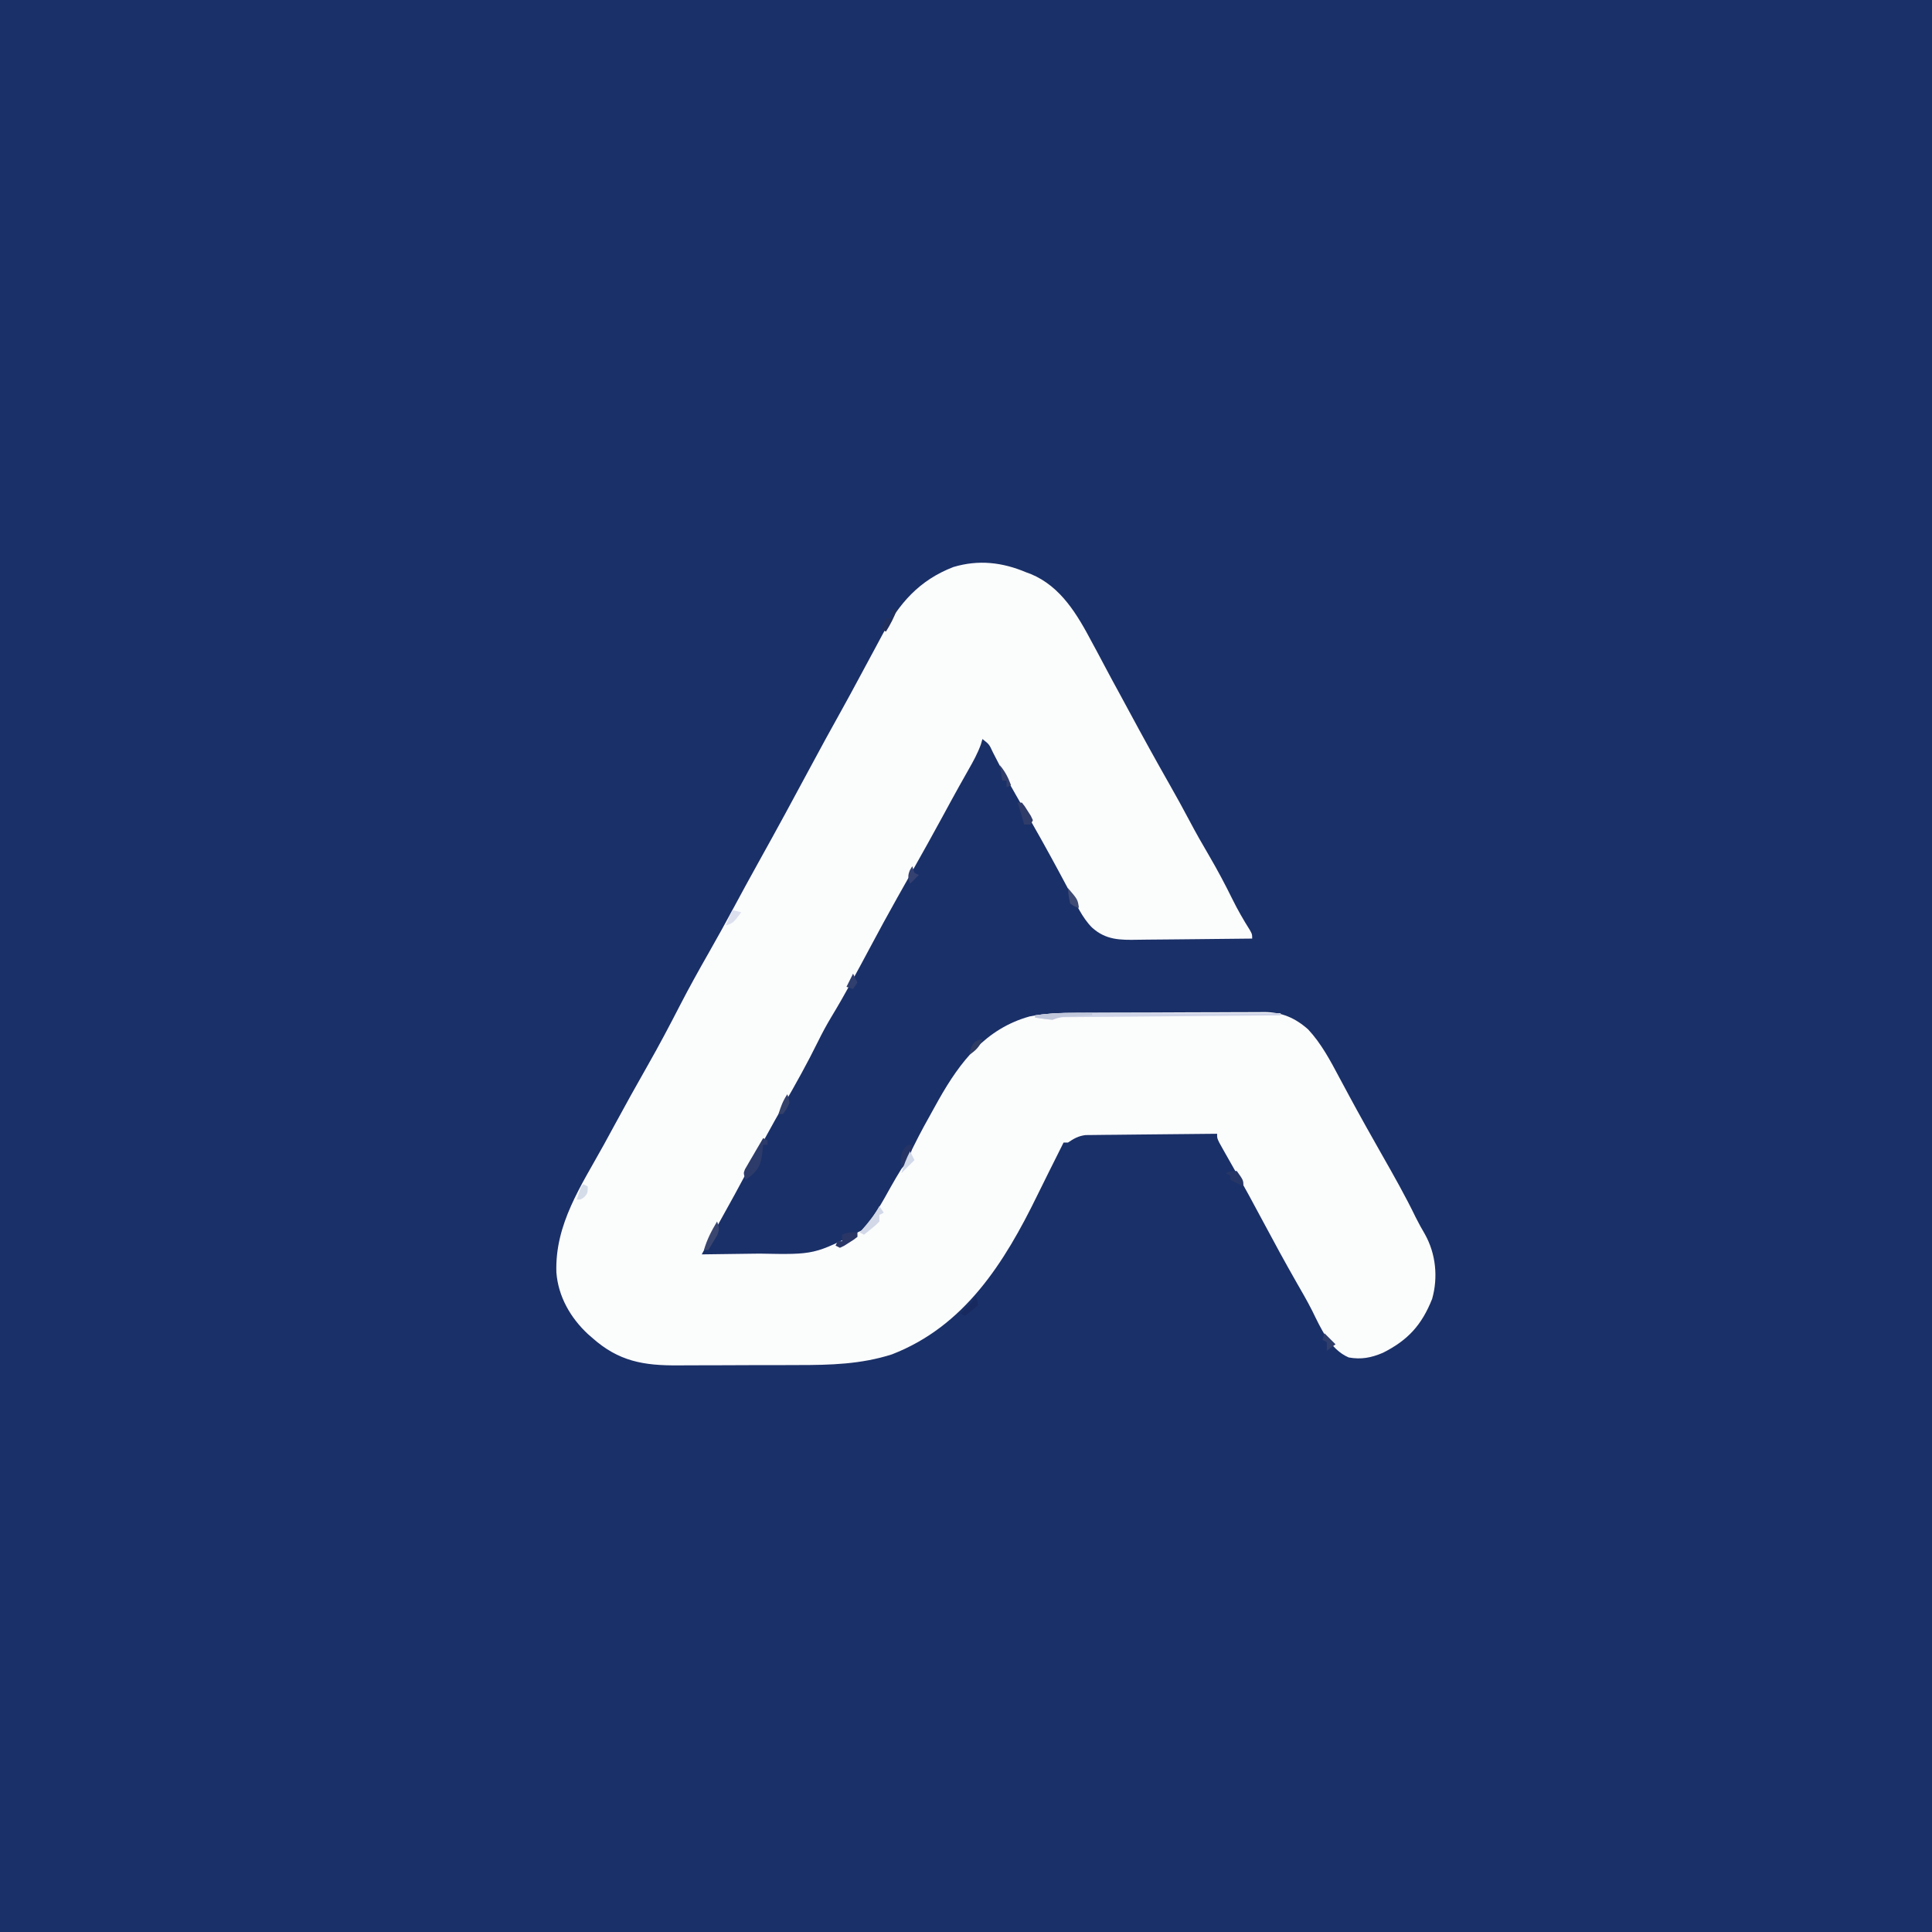 <?xml version="1.0" encoding="UTF-8"?>
<svg version="1.1" xmlns="http://www.w3.org/2000/svg" width="881" height="881">
<rect width="100%" height="100%" fill="#808080" stroke="none"/>
<path d="M0 0 C290.73 0 581.46 0 881 0 C881 290.73 881 581.46 881 881 C590.27 881 299.54 881 0 881 C0 590.27 0 299.54 0 0 Z " fill="#1A3068" transform="translate(0,0)"/>
<path d="M0 0 C1.038 0.381 1.038 0.381 2.098 0.77 C15.89 6.519 23.357 19.459 30 32 C30.728 33.347 31.457 34.693 32.188 36.039 C33.479 38.433 34.752 40.833 36.016 43.242 C38.103 47.222 40.264 51.161 42.42 55.104 C43.947 57.903 45.462 60.708 46.973 63.516 C53.015 74.735 59.16 85.885 65.462 96.961 C68.511 102.331 71.497 107.724 74.375 113.188 C77.23 118.603 80.239 123.899 83.348 129.172 C87.149 135.678 90.676 142.301 94 149.062 C96.382 153.897 99.023 158.483 101.898 163.039 C103 165 103 165 103 167 C94.663 167.116 86.327 167.205 77.99 167.259 C74.118 167.285 70.246 167.32 66.375 167.377 C62.633 167.432 58.892 167.461 55.151 167.474 C53.728 167.484 52.306 167.502 50.884 167.529 C42.683 167.679 36.313 167.666 30 162 C25.485 157.493 22.839 151.402 19.875 145.812 C18.708 143.635 17.54 141.458 16.371 139.281 C15.797 138.21 15.224 137.139 14.632 136.035 C12.432 131.943 10.196 127.873 7.938 123.812 C7.543 123.103 7.148 122.393 6.742 121.662 C3.026 115.003 -0.782 108.397 -4.588 101.789 C-8.306 95.3 -11.849 88.733 -15.235 82.064 C-16.929 78.396 -16.929 78.396 -20 76 C-20.24 76.825 -20.48 77.65 -20.727 78.5 C-22.223 82.614 -24.206 86.21 -26.375 90 C-27.278 91.601 -28.181 93.203 -29.082 94.805 C-29.557 95.647 -30.032 96.49 -30.522 97.358 C-33.077 101.925 -35.566 106.526 -38.062 111.125 C-42.609 119.482 -47.223 127.796 -51.91 136.075 C-53.84 139.485 -55.764 142.898 -57.688 146.312 C-58.032 146.922 -58.376 147.532 -58.731 148.16 C-63.021 155.772 -67.181 163.456 -71.297 171.164 C-76.948 181.745 -82.592 192.307 -88.804 202.573 C-91.056 206.307 -93.095 210.089 -95.017 214.004 C-99.844 223.807 -105.161 233.354 -110.625 242.812 C-116.142 252.369 -121.367 262.069 -126.553 271.808 C-130.87 279.911 -135.264 287.964 -139.754 295.973 C-142.547 300.958 -145.271 305.98 -148 311 C-141.438 310.932 -134.877 310.842 -128.316 310.738 C-126.091 310.705 -123.865 310.676 -121.639 310.654 C-96.539 311.138 -96.539 311.138 -75 300 C-69.492 294.253 -65.744 287.333 -61.91 280.418 C-60.293 277.524 -58.615 274.696 -56.875 271.875 C-54.886 268.588 -53.114 265.269 -51.438 261.812 C-48.358 255.547 -44.98 249.462 -41.562 243.375 C-41.025 242.409 -40.487 241.444 -39.933 240.448 C-30.143 223.117 -18.532 208.106 1.453 202.508 C8.426 201.117 15.241 200.843 22.328 200.823 C23.331 200.816 24.334 200.81 25.367 200.803 C28.661 200.783 31.955 200.772 35.25 200.762 C36.38 200.758 37.51 200.754 38.674 200.749 C44.649 200.729 50.623 200.714 56.598 200.705 C62.758 200.694 68.918 200.659 75.078 200.62 C79.827 200.594 84.576 200.585 89.326 200.582 C91.597 200.577 93.867 200.565 96.138 200.547 C99.316 200.522 102.494 200.523 105.672 200.53 C106.603 200.517 107.534 200.504 108.494 200.491 C116.441 200.554 122.524 203.102 128.515 208.413 C134.514 214.826 138.728 222.797 142.812 230.5 C143.861 232.45 144.911 234.399 145.961 236.348 C146.475 237.306 146.989 238.264 147.519 239.25 C149.627 243.164 151.776 247.054 153.938 250.938 C154.332 251.648 154.727 252.359 155.133 253.091 C157.488 257.32 159.869 261.533 162.266 265.738 C167.597 275.099 172.877 284.428 177.574 294.125 C178.891 296.779 180.315 299.32 181.812 301.875 C186.754 310.766 187.846 321.509 185.055 331.324 C180.317 343.199 174.055 350.128 162.625 355.875 C157.33 358.144 152.707 359.038 147 358 C138.441 354.308 134.269 344.626 130.355 336.677 C128.107 332.235 125.606 327.941 123.125 323.625 C117.998 314.638 113.048 305.57 108.188 296.438 C103.788 288.174 99.344 279.956 94.652 271.855 C92.905 268.836 91.191 265.801 89.5 262.75 C89.015 261.879 88.531 261.007 88.031 260.109 C87 258 87 258 87 256 C78.872 256.061 70.744 256.138 62.617 256.236 C58.842 256.28 55.068 256.32 51.294 256.346 C47.65 256.372 44.006 256.413 40.362 256.463 C38.973 256.48 37.585 256.491 36.196 256.498 C34.247 256.507 32.299 256.537 30.351 256.568 C29.243 256.579 28.135 256.59 26.993 256.601 C23.649 257.047 21.785 258.159 19 260 C18.34 260 17.68 260 17 260 C16.745 260.51 16.49 261.021 16.227 261.547 C15.263 263.474 14.299 265.401 13.336 267.328 C12.866 268.268 12.866 268.268 12.387 269.226 C11.694 270.613 10.999 271.999 10.304 273.385 C8.533 276.919 6.773 280.456 5.047 284.012 C-9.979 314.817 -28.164 343.786 -61.289 356.605 C-75.348 361.104 -89.306 361.475 -103.922 361.469 C-106 361.476 -108.078 361.484 -110.157 361.492 C-114.483 361.505 -118.81 361.507 -123.136 361.501 C-128.653 361.495 -134.168 361.526 -139.684 361.566 C-143.965 361.592 -148.246 361.595 -152.527 361.591 C-154.56 361.593 -156.594 361.602 -158.627 361.62 C-174.4 361.744 -185.848 359.862 -198 349 C-198.626 348.455 -199.253 347.909 -199.898 347.348 C-207.862 339.958 -213.461 330.152 -214.281 319.266 C-215.048 297.173 -202.861 279.558 -192.56 260.842 C-191.038 258.07 -189.527 255.292 -188.02 252.512 C-182.959 243.182 -177.823 233.906 -172.562 224.688 C-167.432 215.686 -162.611 206.553 -157.875 197.339 C-153.732 189.315 -149.361 181.445 -144.882 173.605 C-140.931 166.681 -137.094 159.704 -133.312 152.688 C-129.561 145.727 -125.791 138.78 -121.938 131.875 C-113.777 117.243 -105.804 102.509 -97.875 87.75 C-93.588 79.77 -89.258 71.818 -84.832 63.914 C-81.739 58.373 -78.725 52.791 -75.725 47.199 C-73.342 42.756 -70.948 38.318 -68.552 33.881 C-67.611 32.134 -66.673 30.386 -65.741 28.635 C-58.032 14.171 -48.864 3.578 -33.25 -2.438 C-21.753 -5.878 -10.91 -4.62 0 0 Z " fill="#FBFCFC" transform="translate(468,261)"/>
<path d="M0 0 C1.016 -0 2.031 -0 3.077 -0 C6.41 0 9.743 0.008 13.076 0.016 C15.396 0.018 17.717 0.019 20.037 0.02 C26.126 0.024 32.215 0.034 38.305 0.045 C44.525 0.055 50.746 0.06 56.967 0.065 C69.16 0.075 81.352 0.092 93.545 0.114 C93.545 0.444 93.545 0.774 93.545 1.114 C92.271 1.124 90.998 1.134 89.686 1.145 C77.708 1.242 65.729 1.345 53.751 1.453 C47.592 1.508 41.434 1.562 35.275 1.611 C29.336 1.658 23.396 1.711 17.457 1.766 C15.187 1.787 12.917 1.806 10.646 1.823 C7.476 1.847 4.306 1.877 1.135 1.908 C0.189 1.914 -0.758 1.92 -1.733 1.926 C-3.025 1.94 -3.025 1.94 -4.342 1.955 C-5.468 1.965 -5.468 1.965 -6.616 1.975 C-8.552 2.004 -8.552 2.004 -10.455 3.114 C-13.151 2.946 -15.779 2.502 -18.455 2.114 C-18.455 1.784 -18.455 1.454 -18.455 1.114 C-12.261 0.201 -6.256 -0.024 0 0 Z " fill="#CFD4E7" transform="translate(490.455,461.886)"/>
<path d="M0 0 C0.66 0.33 1.32 0.66 2 1 C2 1.66 2 2.32 2 3 C1.34 3 0.68 3 0 3 C-0.124 4.237 -0.247 5.475 -0.375 6.75 C-1.009 11.614 -1.809 13.979 -5.625 17.25 C-6.409 17.828 -7.192 18.405 -8 19 C-9 16 -9 16 -8.287 14.191 C-7.905 13.536 -7.523 12.881 -7.129 12.207 C-6.72 11.495 -6.31 10.783 -5.889 10.049 C-5.451 9.311 -5.013 8.573 -4.562 7.812 C-4.129 7.063 -3.695 6.313 -3.248 5.541 C-2.174 3.689 -1.088 1.844 0 0 Z " fill="#2D3B6A" transform="translate(348,519)"/>
<path d="M0 0 C0 0.66 0 1.32 0 2 C-1.68 3.324 -1.68 3.324 -3.875 4.688 C-4.594 5.145 -5.314 5.603 -6.055 6.074 C-7.018 6.532 -7.018 6.532 -8 7 C-8.66 6.67 -9.32 6.34 -10 6 C-9.67 5.34 -9.34 4.68 -9 4 C-8.34 4 -7.68 4 -7 4 C-7 3.01 -7 2.02 -7 1 C-4.537 -0.231 -2.72 -0.072 0 0 Z " fill="#293666" transform="translate(391,562)"/>
<path d="M0 0 C0.822 0.005 1.645 0.009 2.492 0.014 C4.495 0.025 6.497 0.043 8.5 0.062 C8.5 0.393 8.5 0.723 8.5 1.062 C7.368 1.123 6.236 1.184 5.07 1.246 C3.589 1.33 2.107 1.415 0.625 1.5 C-0.495 1.559 -0.495 1.559 -1.637 1.619 C-5.7 1.778 -5.7 1.778 -9.5 3.062 C-12.196 2.895 -14.824 2.451 -17.5 2.062 C-17.5 1.732 -17.5 1.403 -17.5 1.062 C-11.616 0.206 -5.941 -0.063 0 0 Z " fill="#C1C8DC" transform="translate(489.5,461.938)"/>
<path d="M0 0 C-0.453 4.874 -1.709 7.39 -5 11 C-5.366 4.649 -5.366 4.649 -3.625 1.562 C-2 0 -2 0 0 0 Z " fill="#253464" transform="translate(416,522)"/>
<path d="M0 0 C0.66 0.99 1.32 1.98 2 3 C1.01 3.495 1.01 3.495 0 4 C0 4.99 0 5.98 0 7 C-1.531 8.605 -1.531 8.605 -3.5 10.188 C-4.15 10.717 -4.799 11.247 -5.469 11.793 C-5.974 12.191 -6.479 12.59 -7 13 C-7.66 12.67 -8.32 12.34 -9 12 C-8.602 11.553 -8.203 11.105 -7.793 10.645 C-4.82 7.252 -2.172 3.982 0 0 Z " fill="#D2D8E7" transform="translate(401,550)"/>
<path d="M0 0 C1.017 2.655 1.13 3.692 0.004 6.359 C-0.472 7.148 -0.947 7.937 -1.438 8.75 C-1.911 9.549 -2.384 10.348 -2.871 11.172 C-3.244 11.775 -3.616 12.378 -4 13 C-4.66 13 -5.32 13 -6 13 C-4.587 8.173 -2.57 4.284 0 0 Z " fill="#3B4670" transform="translate(327,557)"/>
<path d="M0 0 C0.66 0 1.32 0 2 0 C3.324 1.68 3.324 1.68 4.688 3.875 C5.145 4.594 5.603 5.314 6.074 6.055 C6.38 6.697 6.685 7.339 7 8 C6.67 8.66 6.34 9.32 6 10 C5.01 10 4.02 10 3 10 C2.691 8.907 2.381 7.814 2.062 6.688 C1.417 4.446 0.738 2.213 0 0 Z " fill="#2F3B69" transform="translate(464,366)"/>
<path d="M0 0 C0.66 0 1.32 0 2 0 C0.665 3.594 -0.96 6.755 -3 10 C-3.66 9.67 -4.32 9.34 -5 9 C-4.34 7.35 -3.68 5.7 -3 4 C-2.34 4 -1.68 4 -1 4 C-0.67 2.68 -0.34 1.36 0 0 Z " fill="#212F5D" transform="translate(407,278)"/>
<path d="M0 0 C3 4.222 3 4.222 3 7 C1 6 -1 5 -3 4 C-3 3.34 -3 2.68 -3 2 C-3.66 1.67 -4.32 1.34 -5 1 C-3 0 -3 0 0 0 Z " fill="#263666" transform="translate(564,534)"/>
<path d="M0 0 C0.625 1.875 0.625 1.875 1 4 C-0.894 5.894 -2.845 7.42 -5 9 C-5.66 8.67 -6.32 8.34 -7 8 C-6.216 7.237 -5.433 6.474 -4.625 5.688 C-1.927 3.091 -1.927 3.091 0 0 Z " fill="#17295F" transform="translate(445,591)"/>
<path d="M0 0 C0.688 1.688 0.688 1.688 1 4 C-0.312 6.75 -0.312 6.75 -2 9 C-2.66 9 -3.32 9 -4 9 C-2.941 5.597 -1.991 2.986 0 0 Z " fill="#34416A" transform="translate(359,499)"/>
<path d="M0 0 C0.66 1.32 1.32 2.64 2 4 C1.01 5.485 1.01 5.485 0 7 C-0.99 6.67 -1.98 6.34 -3 6 C-2.01 4.02 -1.02 2.04 0 0 Z " fill="#303F6E" transform="translate(389,444)"/>
<path d="M0 0 C4.429 5.143 4.429 5.143 5 9 C3.062 8.438 3.062 8.438 1 7 C0.25 3.375 0.25 3.375 0 0 Z " fill="#3F4B74" transform="translate(487,405)"/>
<path d="M0 0 C1.65 1.65 3.3 3.3 5 5 C3.68 5.99 2.36 6.98 1 8 C1 6.68 1 5.36 1 4 C0.34 3.67 -0.32 3.34 -1 3 C-0.67 2.01 -0.34 1.02 0 0 Z " fill="#303E6C" transform="translate(604,608)"/>
<path d="M0 0 C2.325 2.853 3.751 5.541 5 9 C4.01 9.495 4.01 9.495 3 10 C3 9.01 3 8.02 3 7 C2.34 7 1.68 7 1 7 C0.67 4.69 0.34 2.38 0 0 Z " fill="#313D6A" transform="translate(456,349)"/>
<path d="M0 0 C0.66 0.33 1.32 0.66 2 1 C2 4 2 4 0.625 5.688 C-1 7 -1 7 -3 7 C-1.125 1.125 -1.125 1.125 0 0 Z " fill="#D5DCE9" transform="translate(266,540)"/>
<path d="M0 0 C0.66 1.32 1.32 2.64 2 4 C0 6 -2 8 -4 10 C-2.891 6.513 -1.737 3.225 0 0 Z " fill="#D2D9E9" transform="translate(415,525)"/>
<path d="M0 0 C-1.393 3.367 -2.979 4.986 -6 7 C-5.372 3.355 -4.147 0 0 0 Z " fill="#2E3B63" transform="translate(448,474)"/>
<path d="M0 0 C1.32 0.33 2.64 0.66 4 1 C0.375 5.875 0.375 5.875 -3 7 C-1.125 2.25 -1.125 2.25 0 0 Z " fill="#DCE0EE" transform="translate(334,415)"/>
<path d="M0 0 C0.33 0.99 0.66 1.98 1 3 C1.66 3.33 2.32 3.66 3 4 C1.68 5.32 0.36 6.64 -1 8 C-1.931 5.394 -2.149 4.358 -1.062 1.75 C-0.712 1.173 -0.361 0.595 0 0 Z " fill="#344171" transform="translate(416,395)"/>
</svg>

